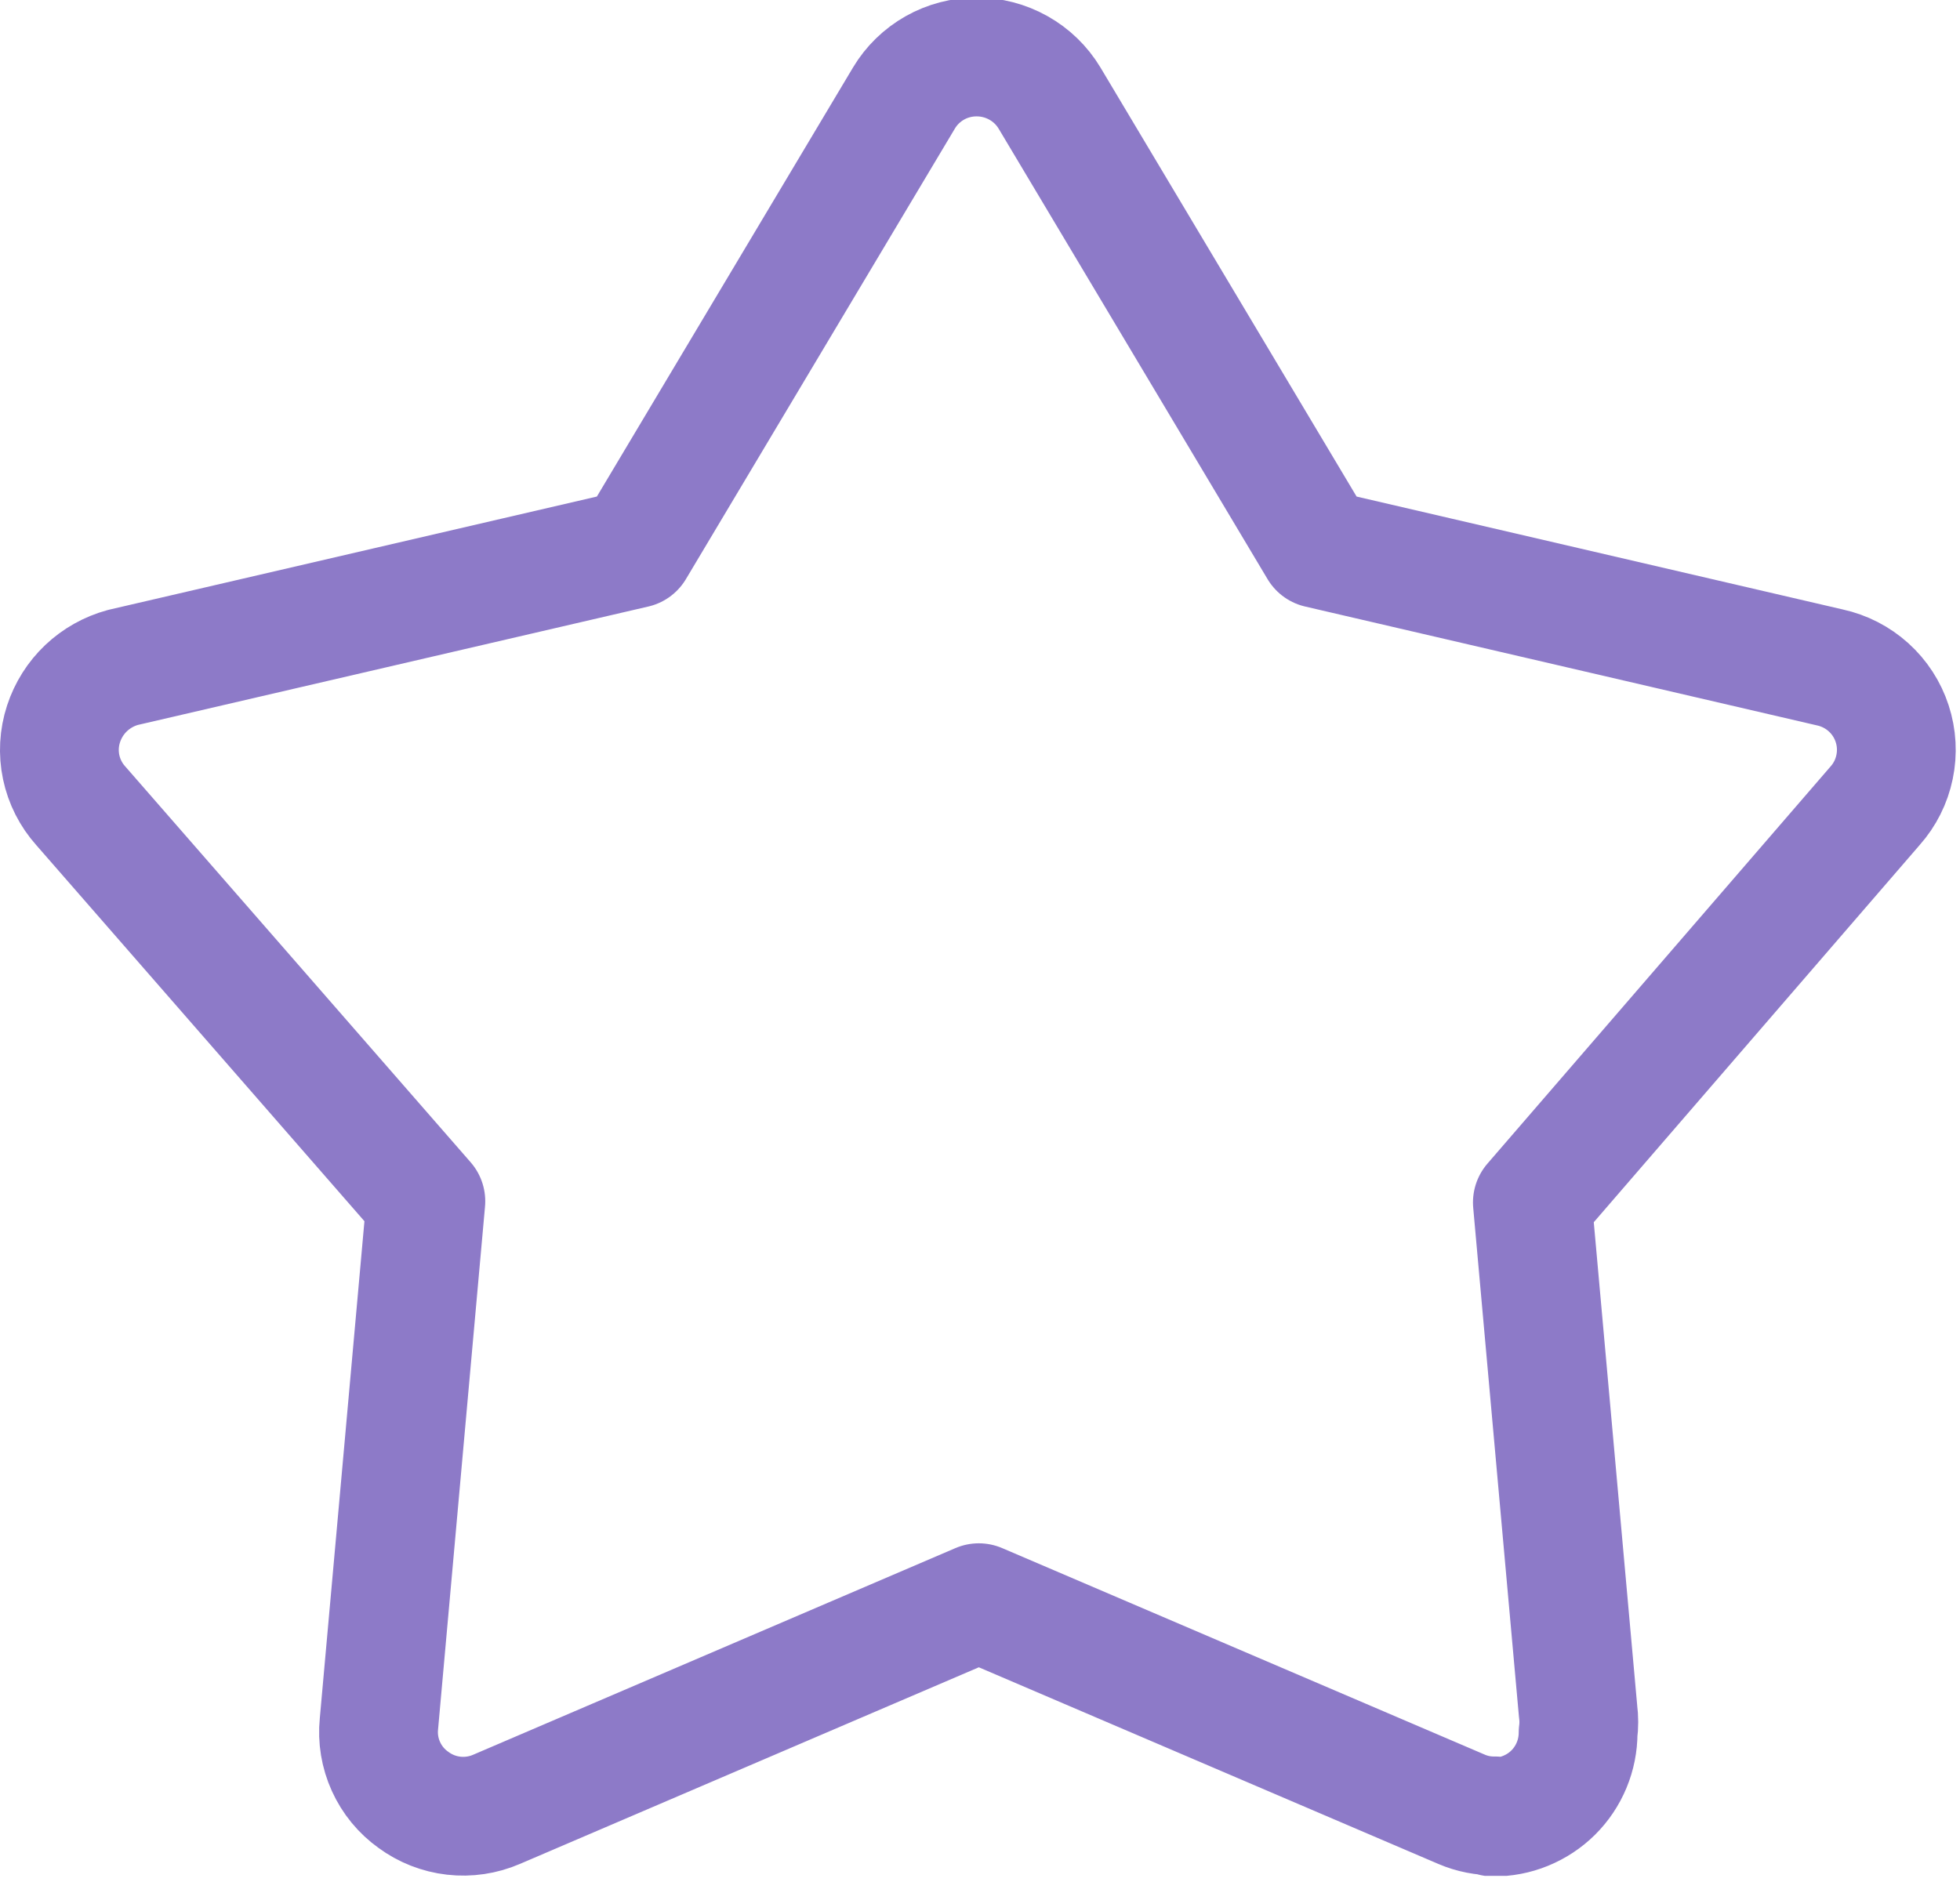 <svg width="33" height="32" viewBox="0 0 33 32" fill="none" xmlns="http://www.w3.org/2000/svg">
<g clip-path="url(#clip0)">
<path d="M25.17 30.58C24.978 30.583 24.787 30.546 24.61 30.47L16.48 26.99L8.36 30.47C8.133 30.568 7.884 30.605 7.639 30.577C7.393 30.549 7.159 30.457 6.96 30.31C6.759 30.167 6.6 29.973 6.498 29.748C6.396 29.523 6.355 29.276 6.38 29.03L7.17 20.23L1.36 13.57C1.195 13.386 1.081 13.161 1.03 12.919C0.979 12.677 0.993 12.425 1.07 12.19C1.145 11.961 1.275 11.754 1.45 11.588C1.624 11.423 1.838 11.303 2.07 11.24L10.69 9.24L15.22 1.65C15.346 1.439 15.525 1.265 15.739 1.144C15.953 1.023 16.194 0.96 16.44 0.96V0.96C16.687 0.959 16.93 1.022 17.146 1.143C17.362 1.264 17.542 1.438 17.67 1.65L22.2 9.24L30.81 11.24C31.052 11.293 31.276 11.408 31.46 11.574C31.644 11.74 31.781 11.951 31.858 12.187C31.935 12.423 31.949 12.674 31.898 12.917C31.848 13.159 31.735 13.385 31.57 13.57L25.8 20.25L26.57 28.82C26.586 28.939 26.586 29.061 26.57 29.18C26.57 29.367 26.533 29.553 26.461 29.726C26.389 29.899 26.284 30.056 26.151 30.188C26.018 30.32 25.86 30.424 25.686 30.495C25.513 30.566 25.327 30.601 25.14 30.6L25.17 30.58Z" stroke="#8D7AC8" stroke-width="2" stroke-linecap="round" stroke-linejoin="round"/>
</g>
<defs>
<clipPath id="clip0">
<rect width="32.96" height="31.59" fill="white"/>
</clipPath>
</defs>
</svg>
